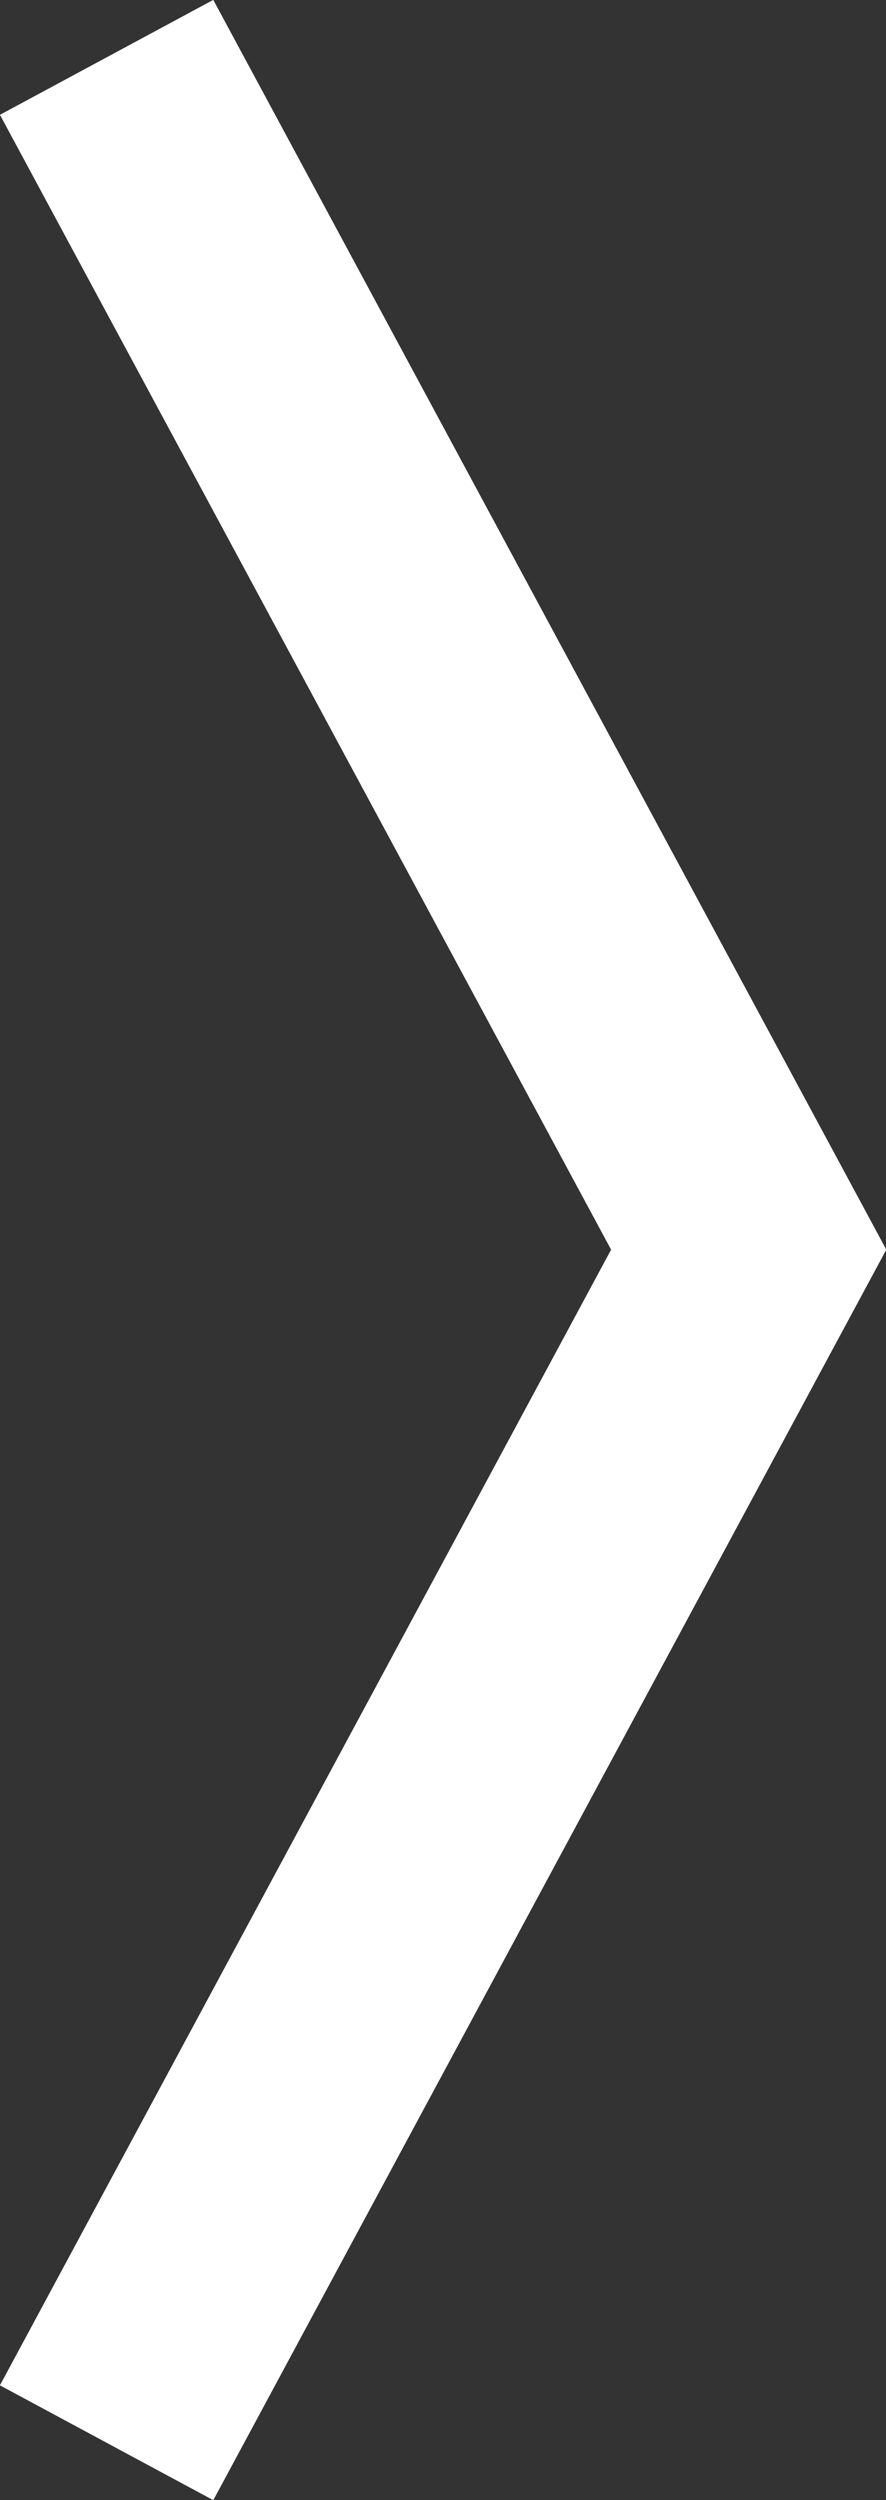 <svg xmlns="http://www.w3.org/2000/svg" viewBox="0 0 10.97 30.95"><rect x="0" y="0" width="10.97" height="30.95" fill="#333333" stroke="none"/><defs><clipPath id="a"><path d="M0 0h10.98v30.95H0z" style="fill:none"/></clipPath></defs><g data-name="Layer 2"><g data-name="Layer 1" style="clip-path:url(#a)"><path d="m1.32.71 7.95 14.76-7.95 14.77" style="fill:none;stroke:#fff;stroke-miterlimit:10;stroke-width:3px"/></g></g></svg>